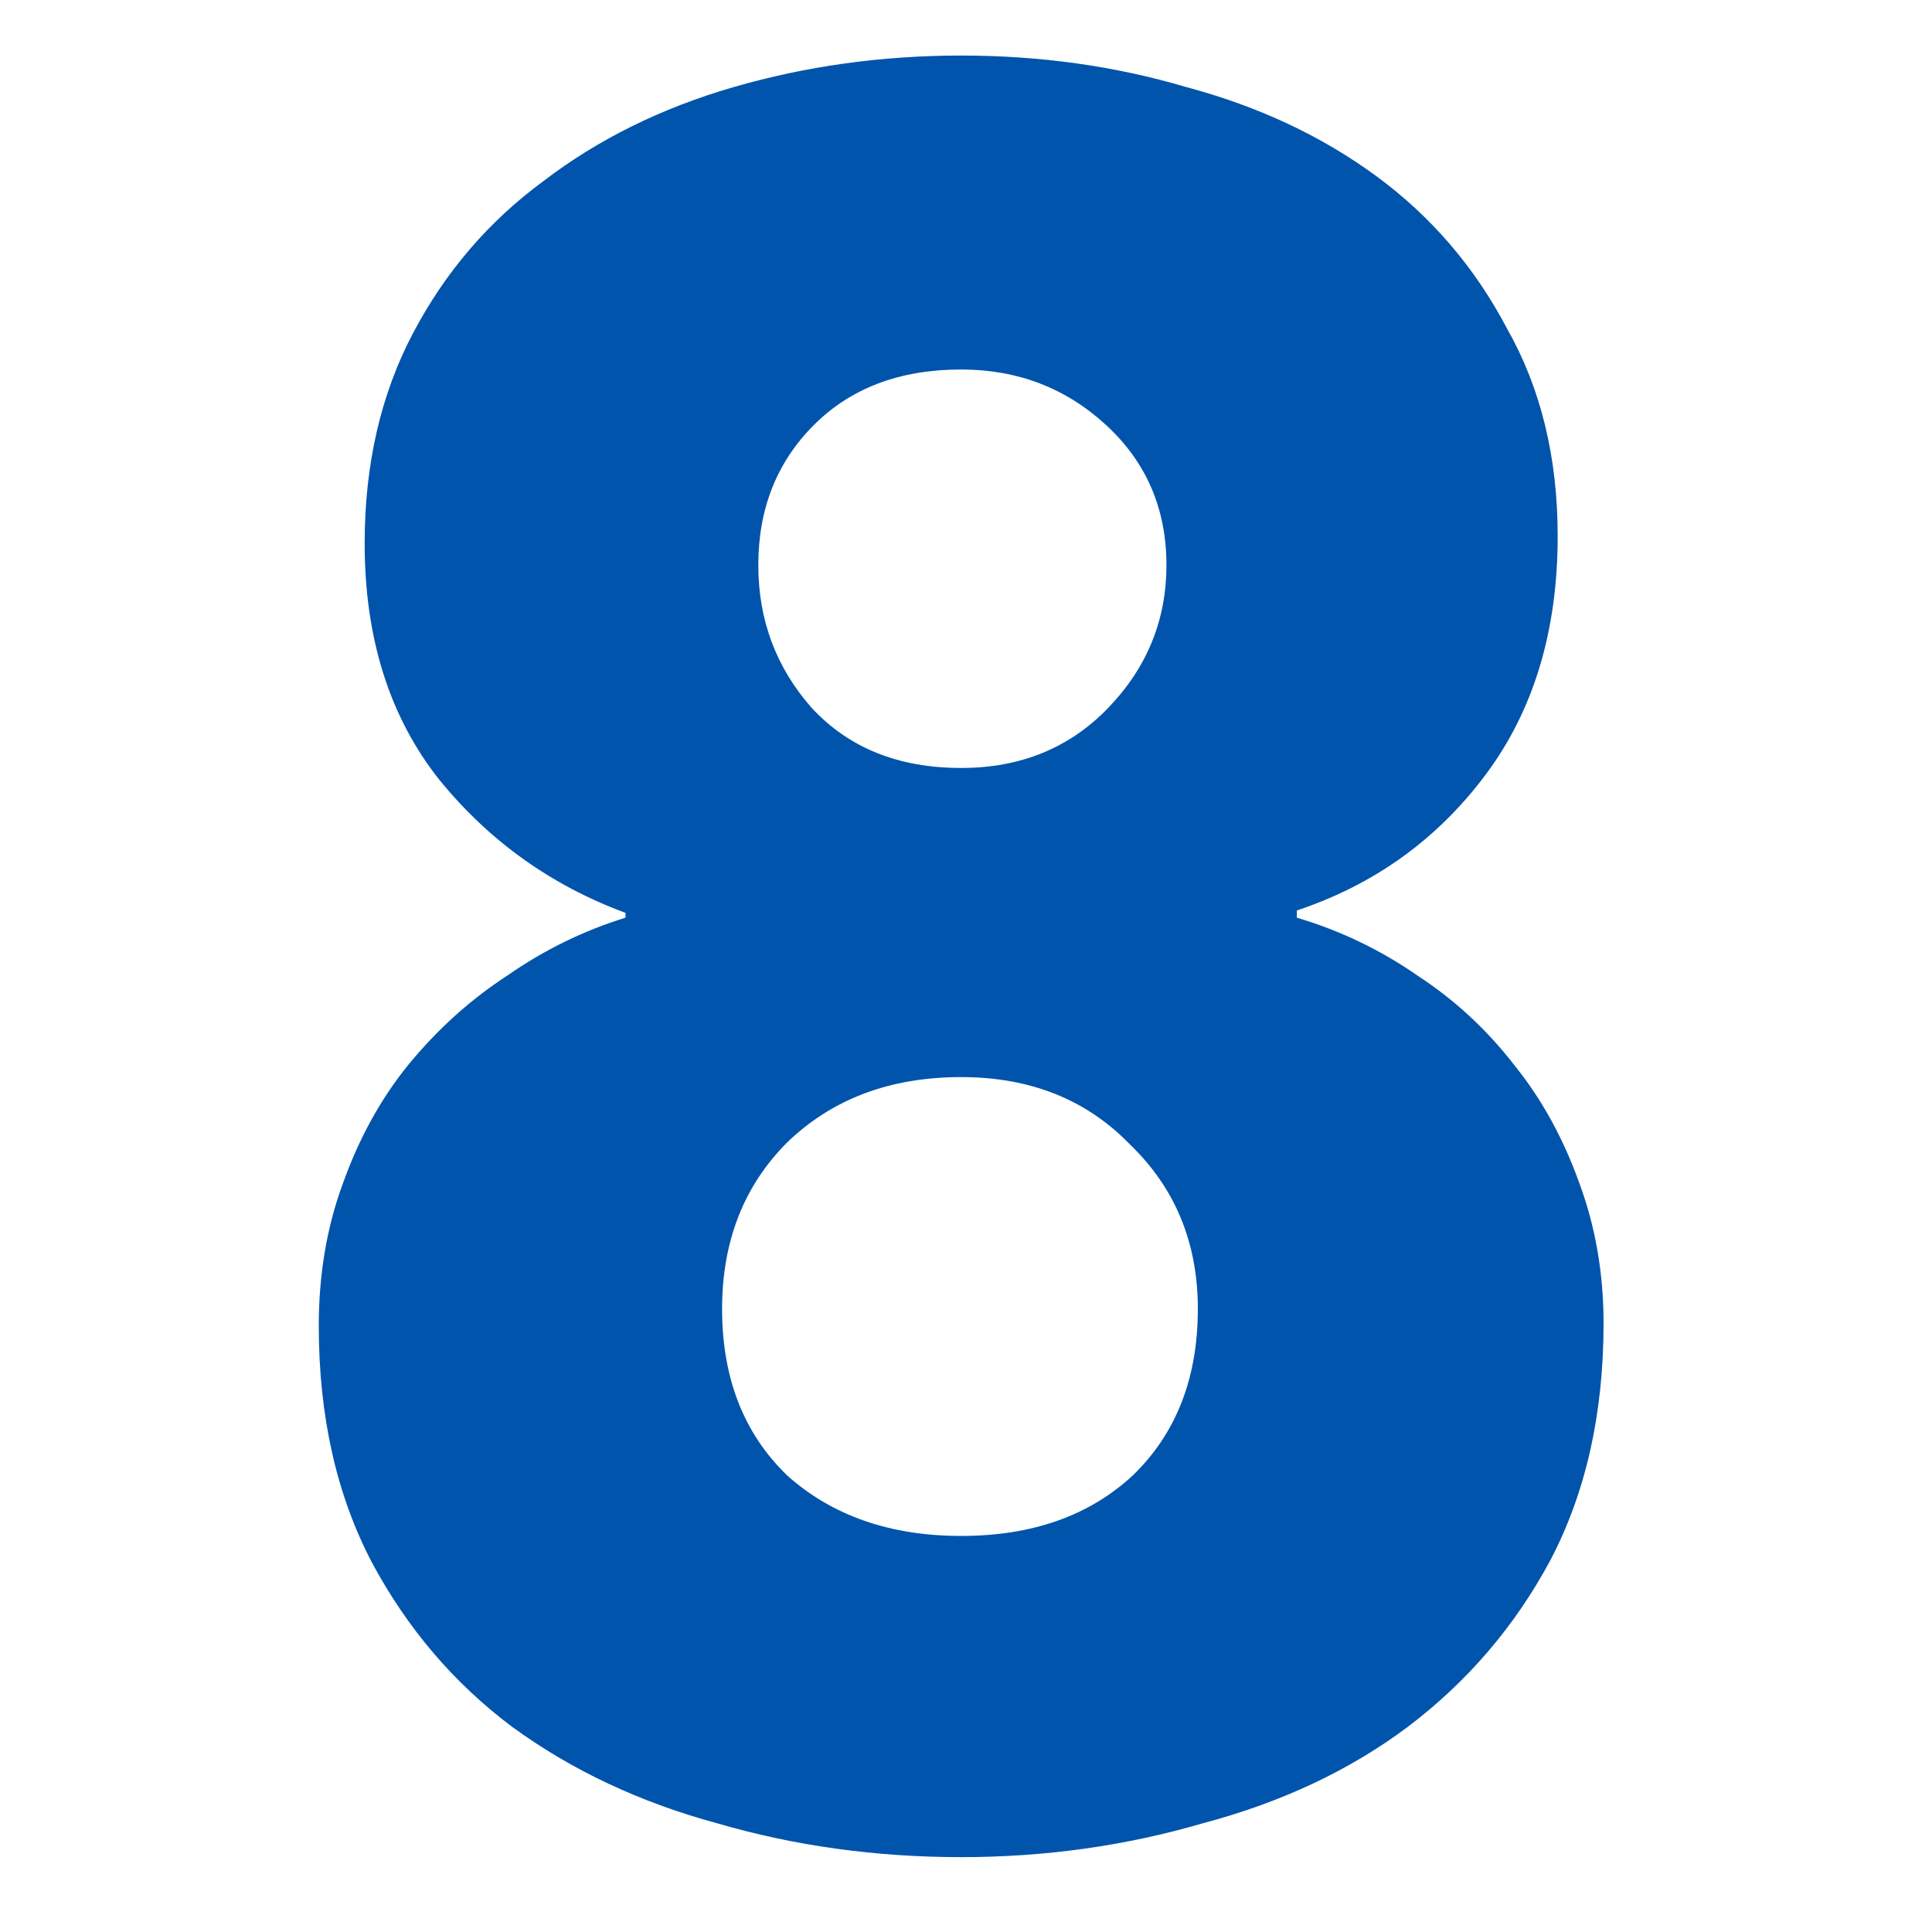 <svg width="64" height="64" viewBox="0 0 64 64" fill="none" xmlns="http://www.w3.org/2000/svg">
<path d="M53.12 43.84C53.12 46.827 52.533 49.44 51.36 51.68C50.187 53.867 48.613 55.707 46.64 57.2C44.72 58.64 42.453 59.707 39.84 60.4C37.28 61.147 34.613 61.52 31.84 61.52C29.013 61.52 26.32 61.147 23.76 60.4C21.2 59.707 18.933 58.64 16.96 57.2C15.04 55.76 13.493 53.947 12.32 51.76C11.147 49.52 10.56 46.907 10.56 43.92C10.56 42.213 10.827 40.64 11.36 39.2C11.893 37.707 12.613 36.4 13.52 35.28C14.48 34.107 15.573 33.12 16.8 32.32C18.027 31.467 19.333 30.827 20.72 30.4V30.24C18.267 29.333 16.213 27.867 14.56 25.84C12.907 23.76 12.08 21.147 12.08 18C12.08 15.387 12.613 13.067 13.68 11.04C14.747 9.013 16.187 7.333 18 6C19.813 4.613 21.92 3.573 24.32 2.88C26.72 2.187 29.227 1.84 31.84 1.84C34.453 1.84 36.933 2.187 39.28 2.88C41.68 3.52 43.787 4.507 45.6 5.84C47.413 7.173 48.853 8.853 49.92 10.88C51.04 12.853 51.6 15.147 51.6 17.76C51.6 20.907 50.8 23.547 49.2 25.68C47.6 27.813 45.52 29.307 42.96 30.16V30.4C44.4 30.827 45.733 31.467 46.96 32.32C48.187 33.12 49.253 34.107 50.16 35.28C51.067 36.4 51.787 37.707 52.32 39.2C52.853 40.64 53.12 42.187 53.12 43.84ZM38.64 18.72C38.64 16.853 37.973 15.307 36.64 14.08C35.307 12.853 33.707 12.24 31.84 12.24C29.813 12.24 28.187 12.853 26.96 14.08C25.733 15.307 25.12 16.853 25.12 18.72C25.12 20.533 25.707 22.107 26.88 23.44C28.107 24.773 29.76 25.44 31.84 25.44C33.813 25.44 35.44 24.773 36.72 23.44C38 22.107 38.64 20.533 38.64 18.72ZM39.68 43.36C39.68 41.173 38.933 39.36 37.44 37.92C36 36.427 34.133 35.68 31.84 35.68C29.493 35.68 27.573 36.4 26.08 37.84C24.64 39.28 23.92 41.12 23.92 43.36C23.92 45.653 24.64 47.493 26.08 48.88C27.573 50.213 29.493 50.88 31.84 50.88C34.187 50.88 36.08 50.213 37.52 48.88C38.96 47.493 39.68 45.653 39.68 43.36Z" fill="#0054AC"/>
</svg>
